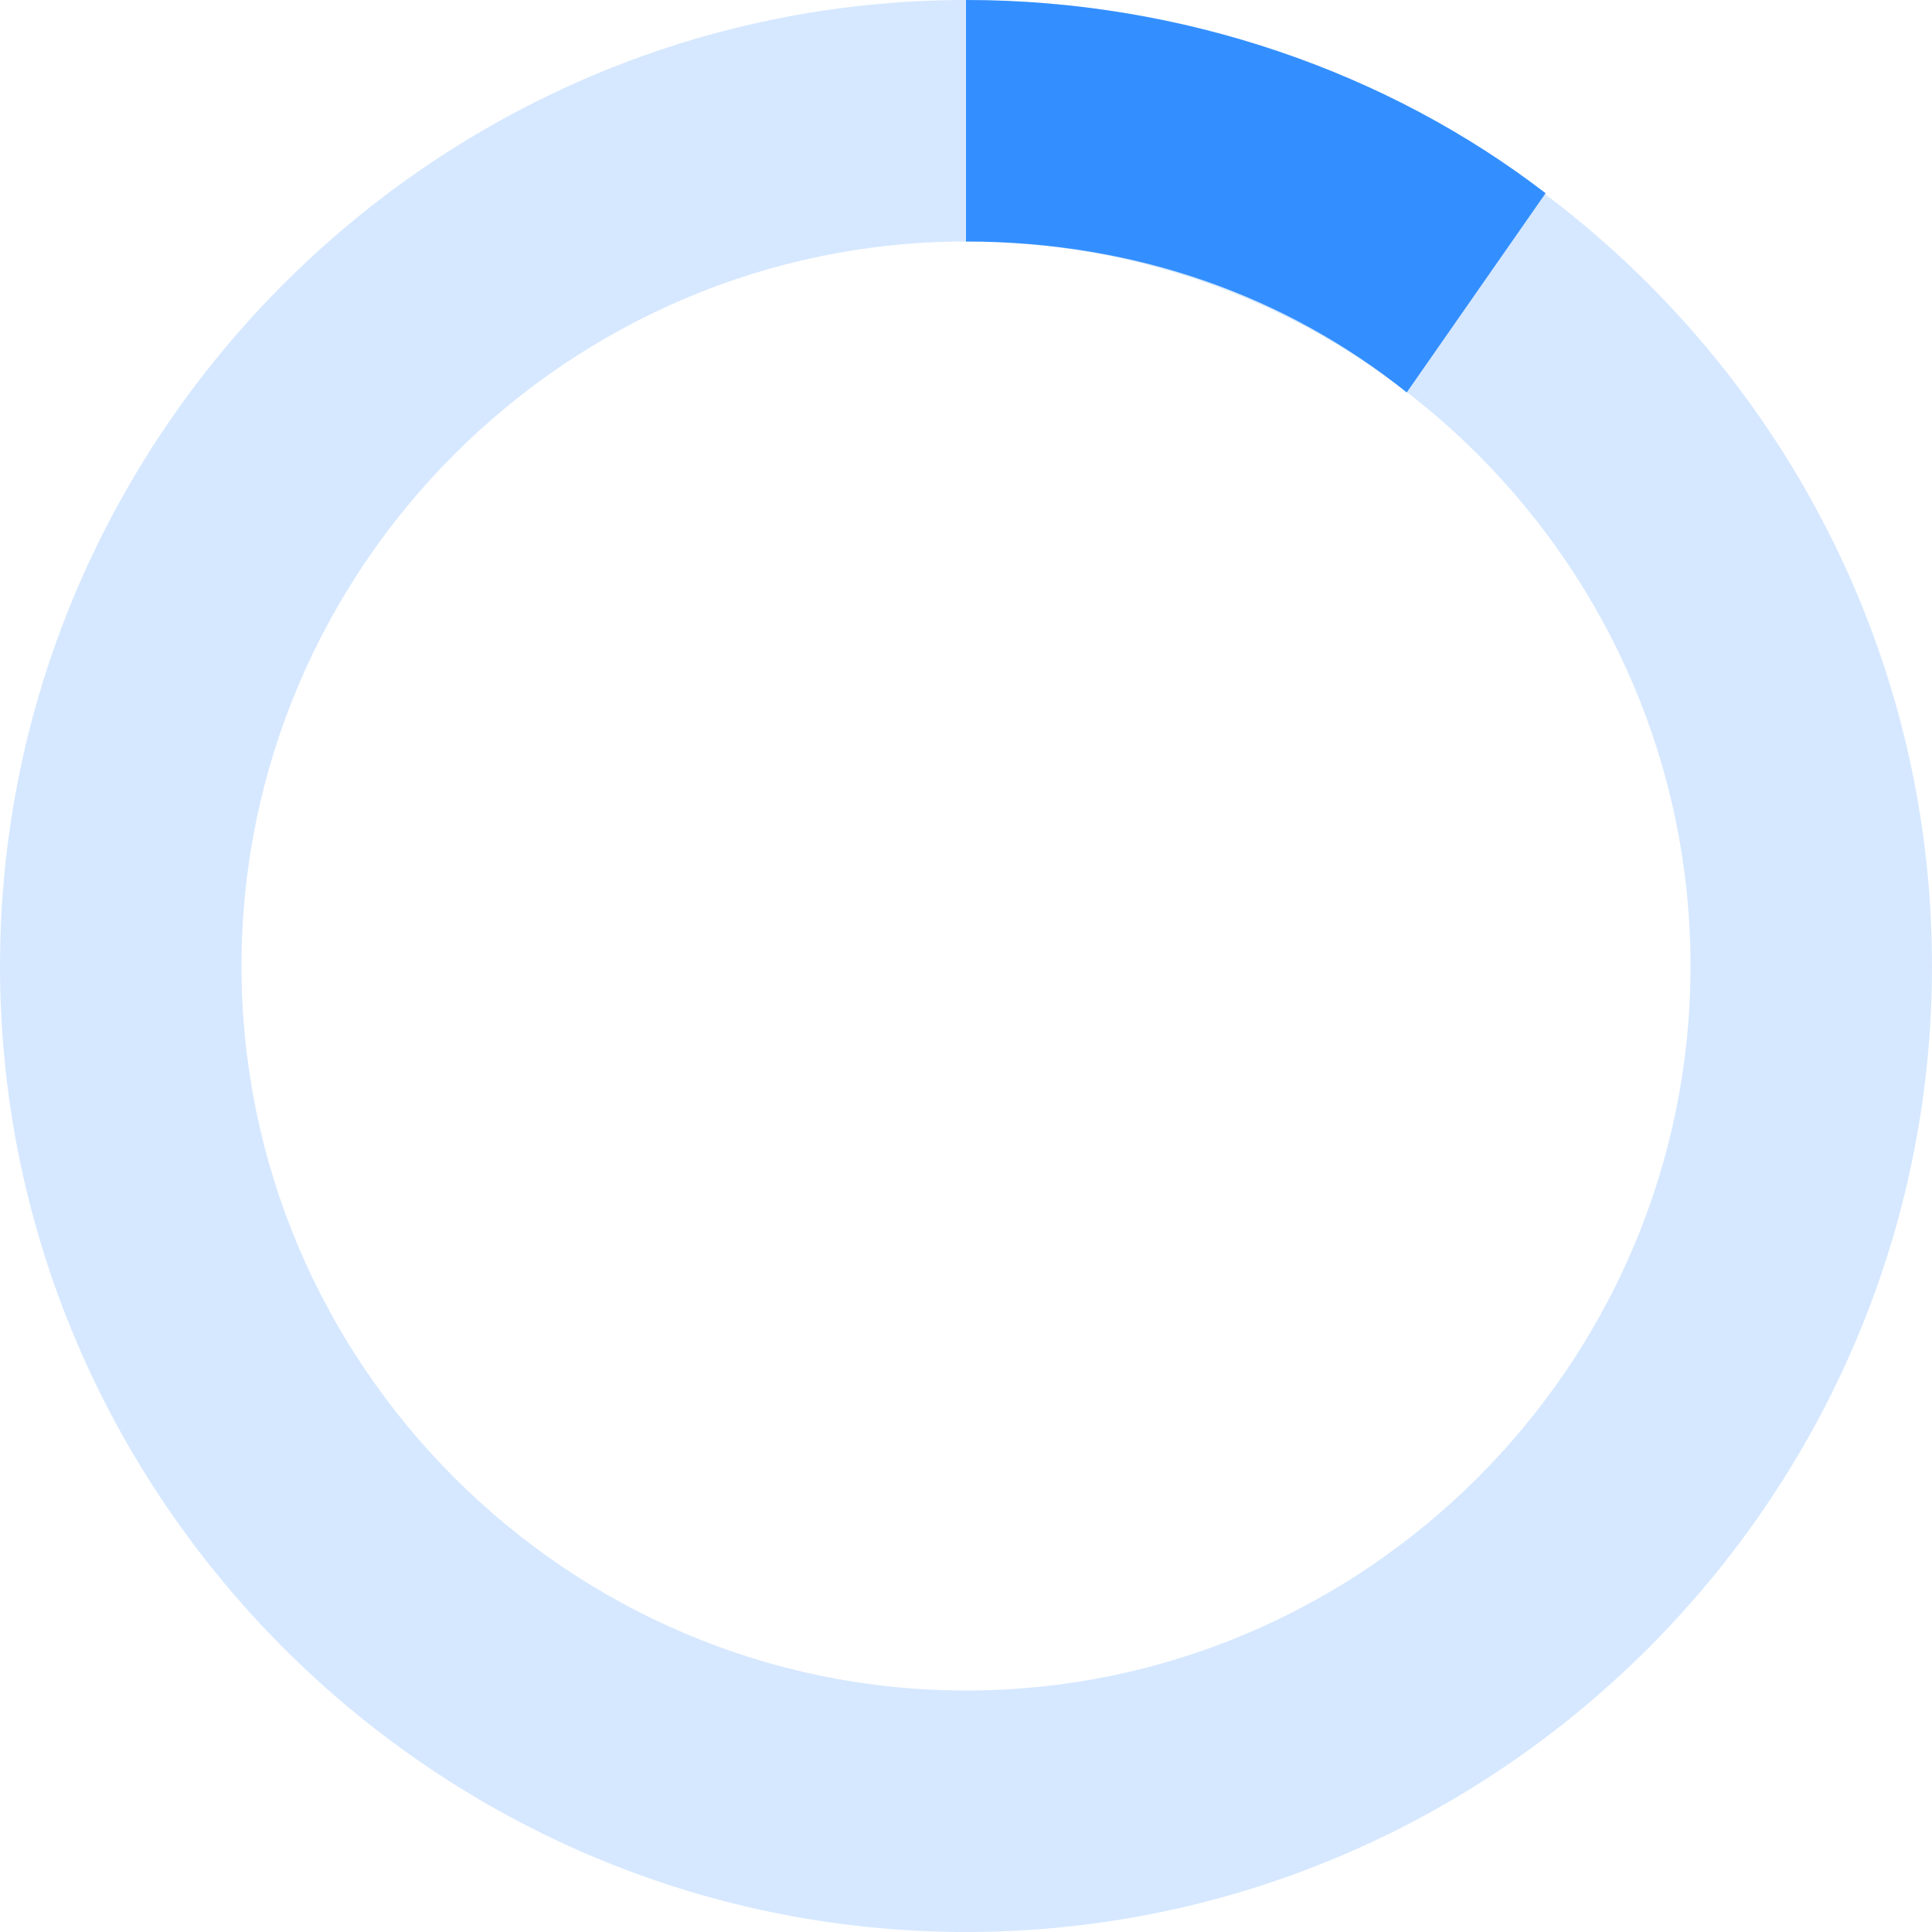 <svg version="1.1" id="Layer_1" xmlns="http://www.w3.org/2000/svg" xmlns:xlink="http://www.w3.org/1999/xlink" x="0px" y="0px"
   width="32px" height="32px" viewBox="0 0 32 32" enable-background="new 0 0 32 32" xml:space="preserve">
<path opacity="0.2" fill="#338FFF" d="M16,4c6.6,0,12,5.4,12,12s-5.4,12-12,12S4,22.6,4,16S9.4,4,16,4 M16,0C7.2,0,0,7.2,0,16
  s7.2,16,16,16s16-7.2,16-16S24.8,0,16,0L16,0z"/>
<g>
  <path fill="#338FFF" d="M23.3,6.5l2.3-3.3C23,1.2,19.6,0,16,0v4C18.8,4,21.3,4.9,23.3,6.5z">
    <animateTransform attributeType="xml"
      attributeName="transform"
      type="rotate"
      from="0 16 16"
      to="360 16 16"
      dur="0.5s"
      repeatCount="indefinite"/>
  </path>
</g>
</svg>

